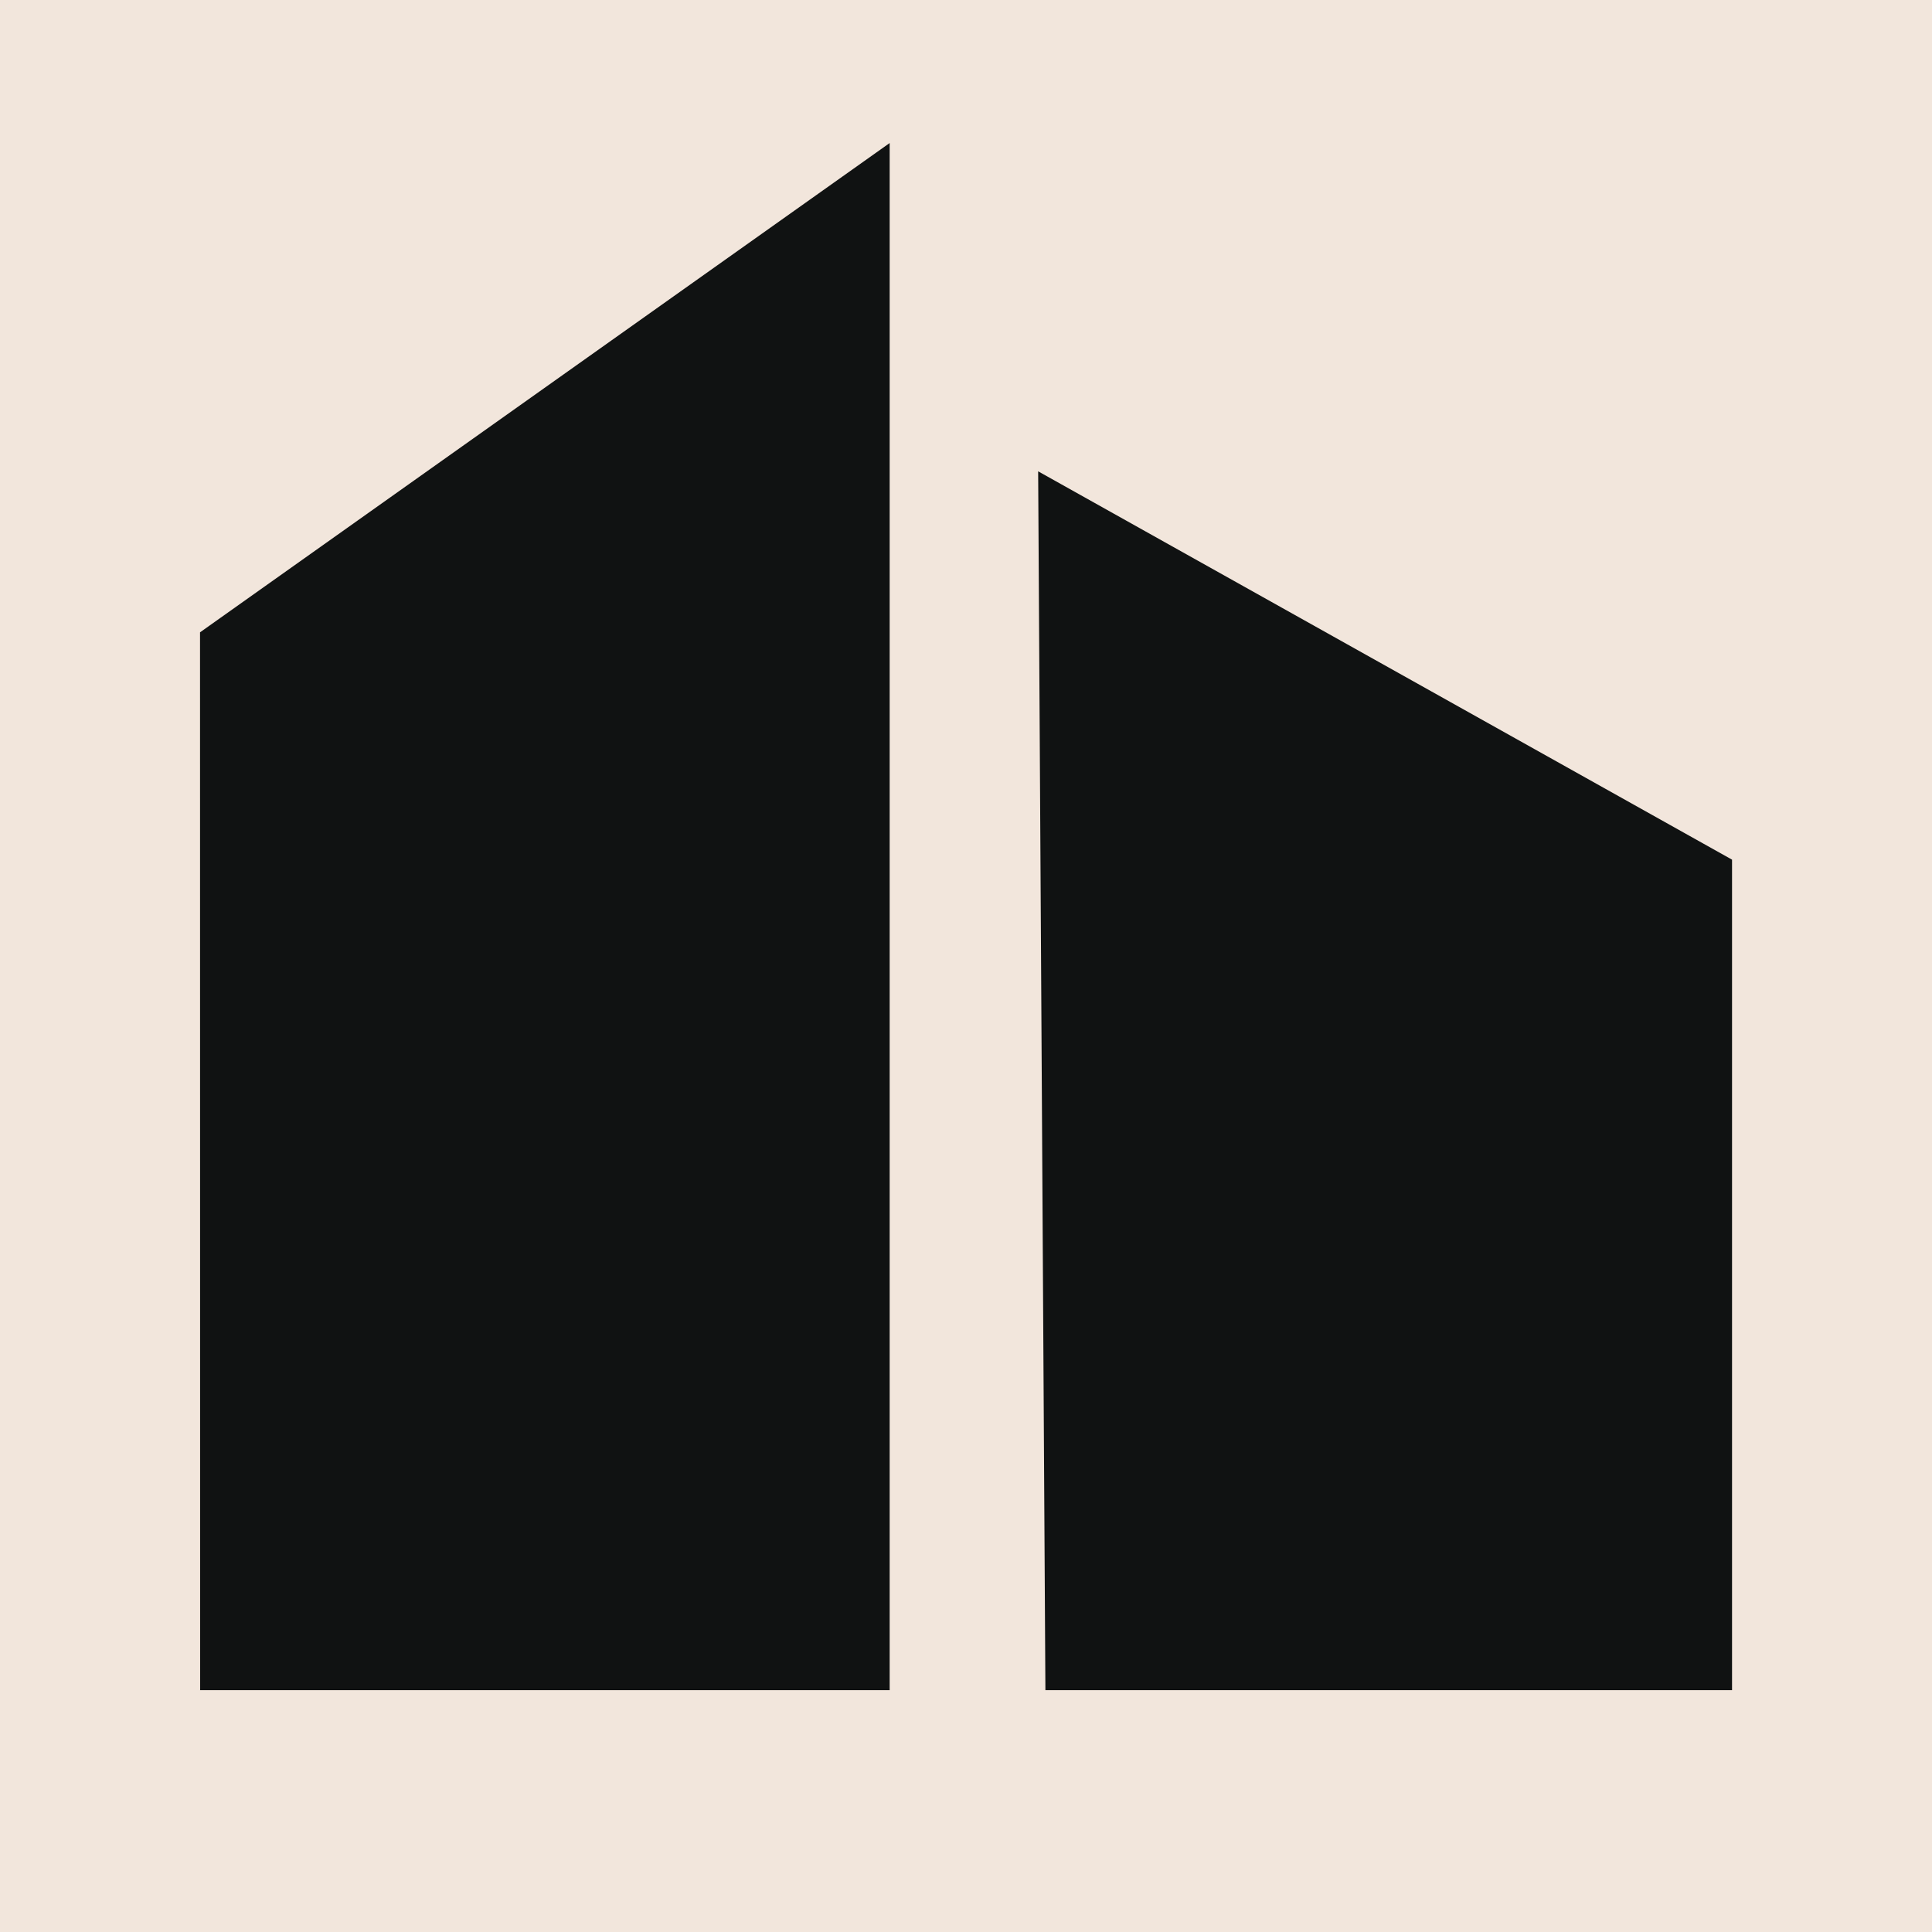 <?xml version="1.0" encoding="UTF-8"?><svg id="b" xmlns="http://www.w3.org/2000/svg" width="180.622mm" height="180.622mm" viewBox="0 0 512 512"><defs><style>.d{fill:#101212;}.d,.e{stroke-width:0px;}.e{fill:#f2e6dc;}</style></defs><g id="c"><rect class="e" width="512" height="512"/><path class="d" d="M53.035,447.914h182.734V37.908L53.01,167.573l.026,280.341Z"/><path class="d" d="M277.044,447.914h181.965v-220.096l-183.887-102.911,1.922,323.007Z"/></g></svg>
